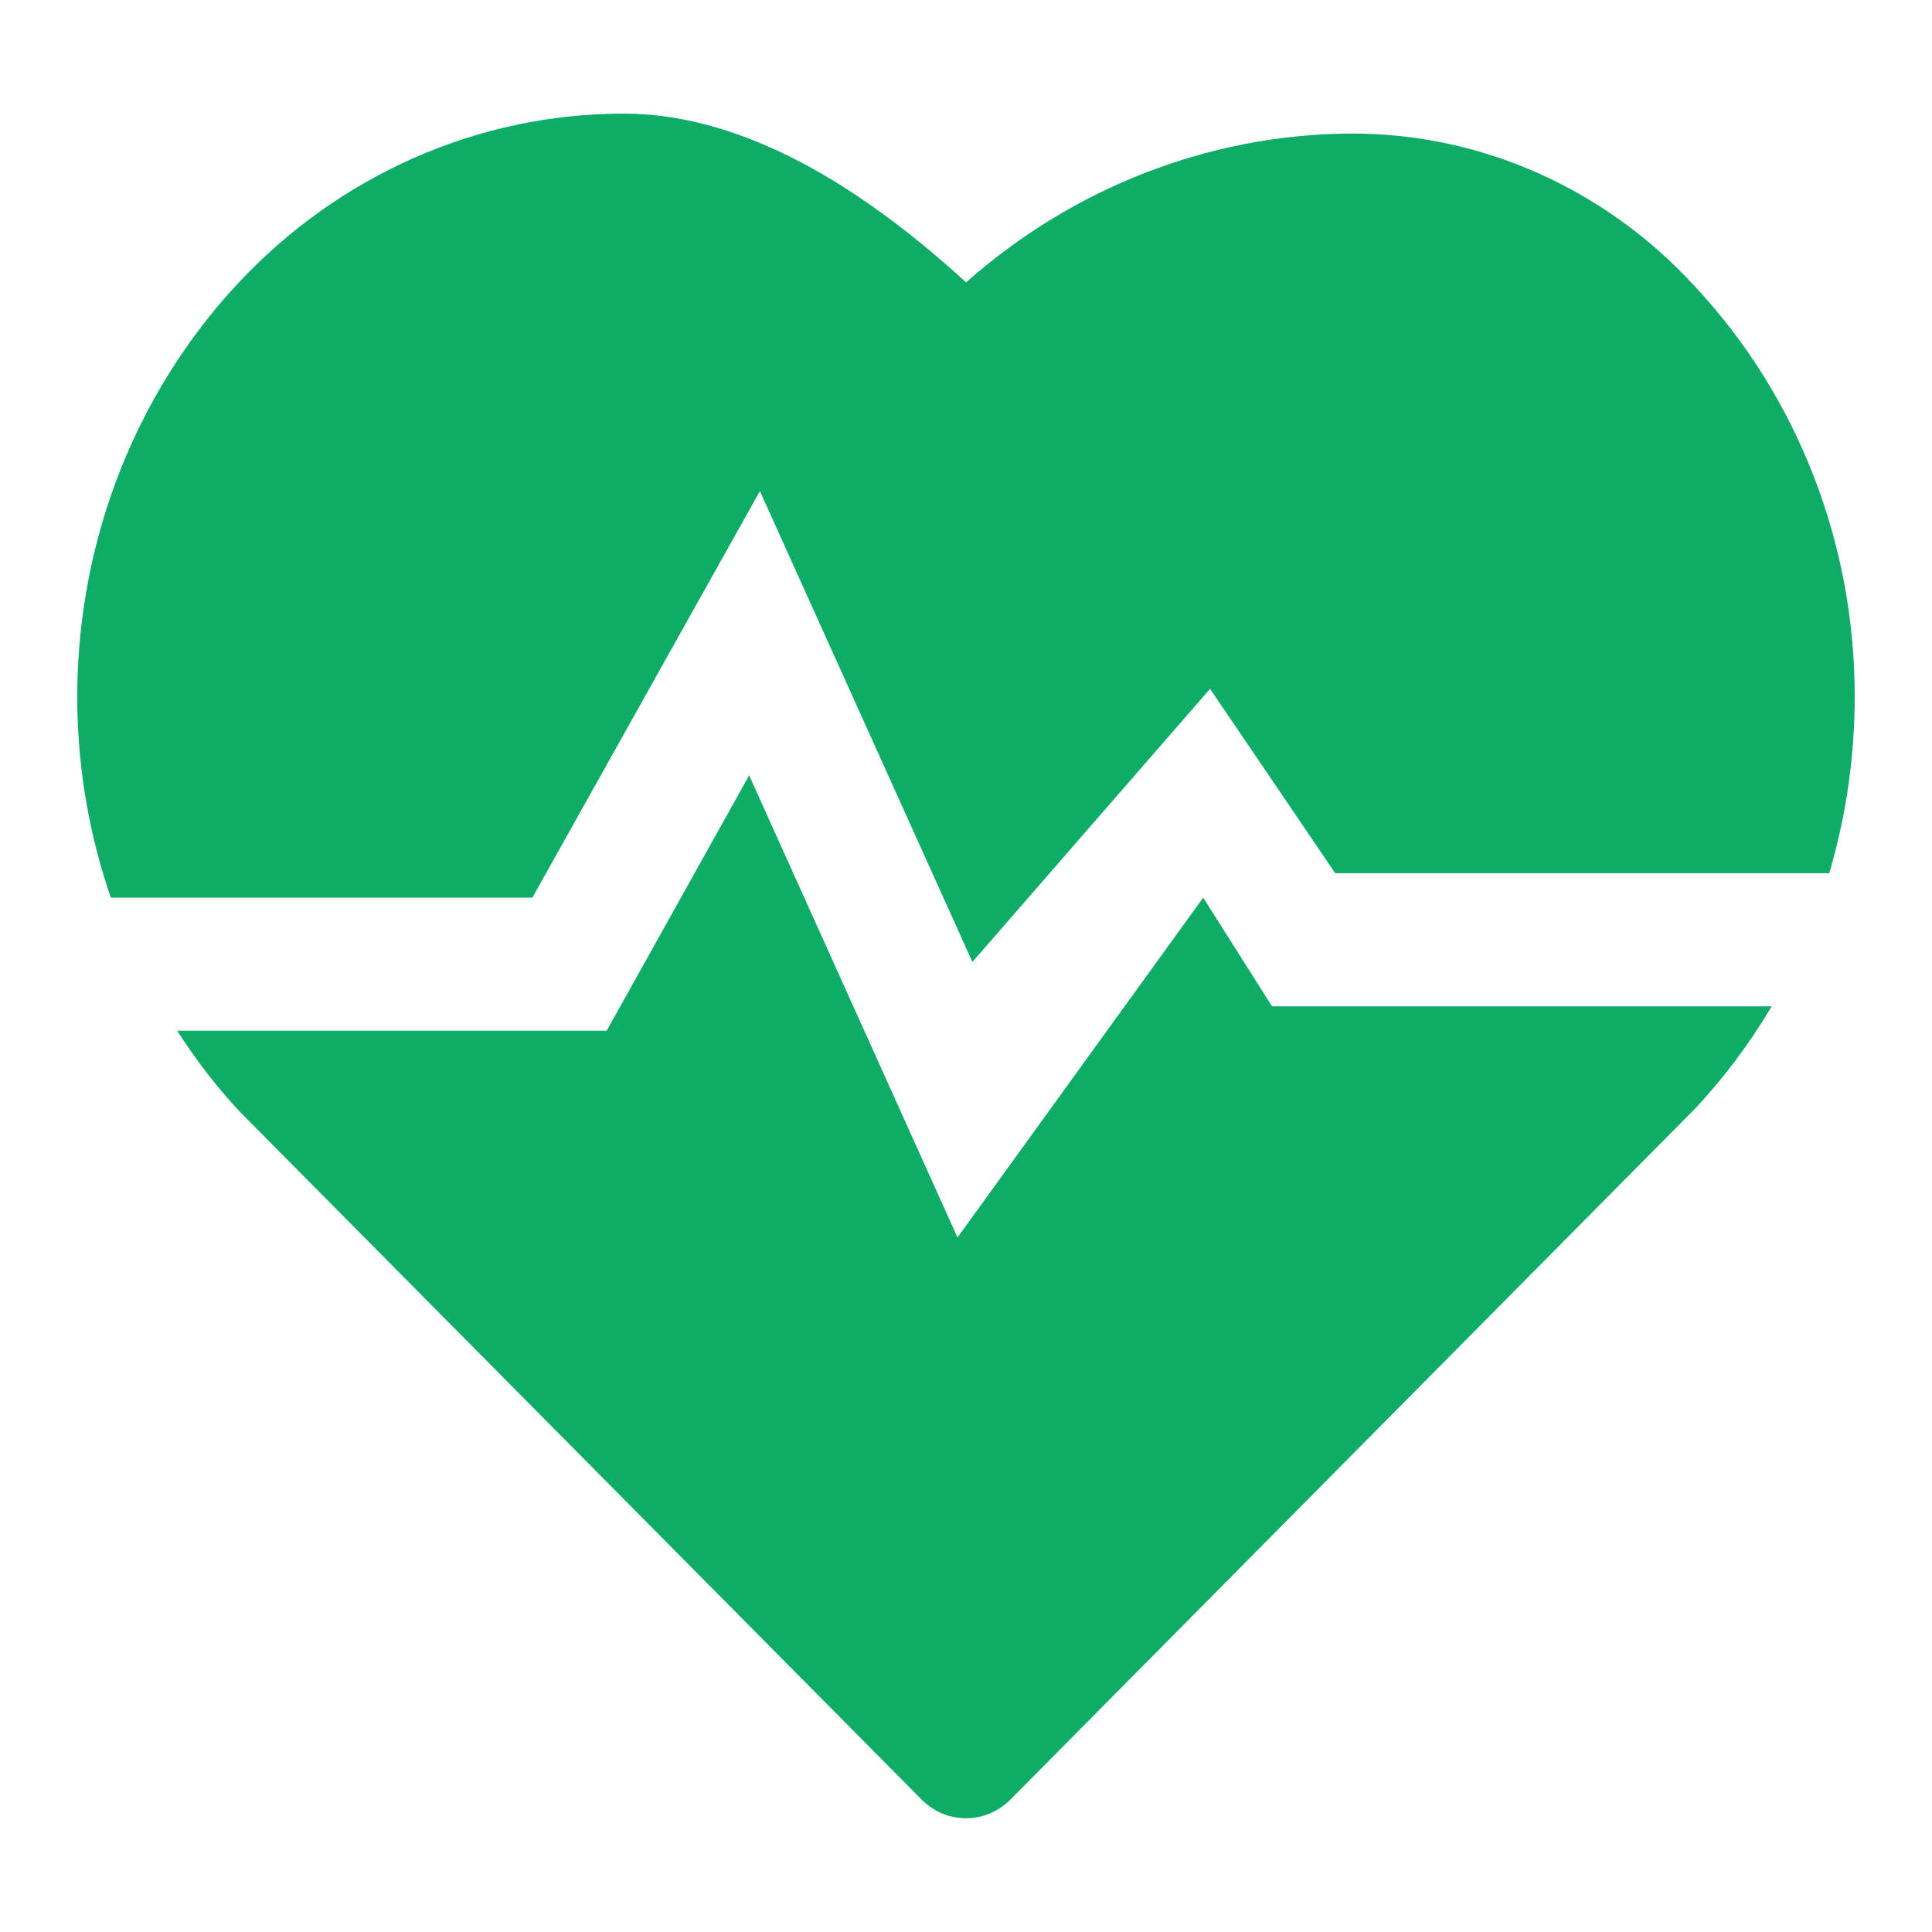 <?xml version="1.0" encoding="utf-8"?>
<!-- Generator: Adobe Illustrator 16.0.0, SVG Export Plug-In . SVG Version: 6.00 Build 0)  -->
<!DOCTYPE svg PUBLIC "-//W3C//DTD SVG 1.1//EN" "http://www.w3.org/Graphics/SVG/1.1/DTD/svg11.dtd">
<svg version="1.1" id="レイヤー_1" xmlns="http://www.w3.org/2000/svg" xmlns:xlink="http://www.w3.org/1999/xlink" x="0px"
	 y="0px" width="50px" height="50px" viewBox="0 0 50 50" enable-background="new 0 0 50 50" xml:space="preserve">
<g>
	<path fill="#0DAC67" d="M43.873,7.423c-2.323-2.544-5.548-3.979-8.913-3.966h-0.108c-3.611,0.047-7.097,1.411-9.85,3.851
		c-3.137-2.873-6.108-4.367-8.858-4.367C12.37,2.937,8.756,4.534,6.128,7.367C2.217,11.59,0.98,17.752,2.868,23.231h10.91
		l5.888-10.522l5.5,12.186l6.15-7.068l3.24,4.772H47.34c0.436-1.472,0.657-3.003,0.66-4.544
		C48.01,14.084,46.527,10.266,43.873,7.423z"/>
	<path fill="#0DAC67" d="M31.139,23.23l-6.359,8.795l-5.392-11.959l-3.687,6.609H4.586c0.472,0.741,1.005,1.433,1.596,2.071
		l17.662,17.82c0.642,0.654,1.668,0.654,2.312,0l17.716-17.879c0.751-0.803,1.413-1.687,1.979-2.643H32.92L31.139,23.23z"/>
</g>
</svg>
